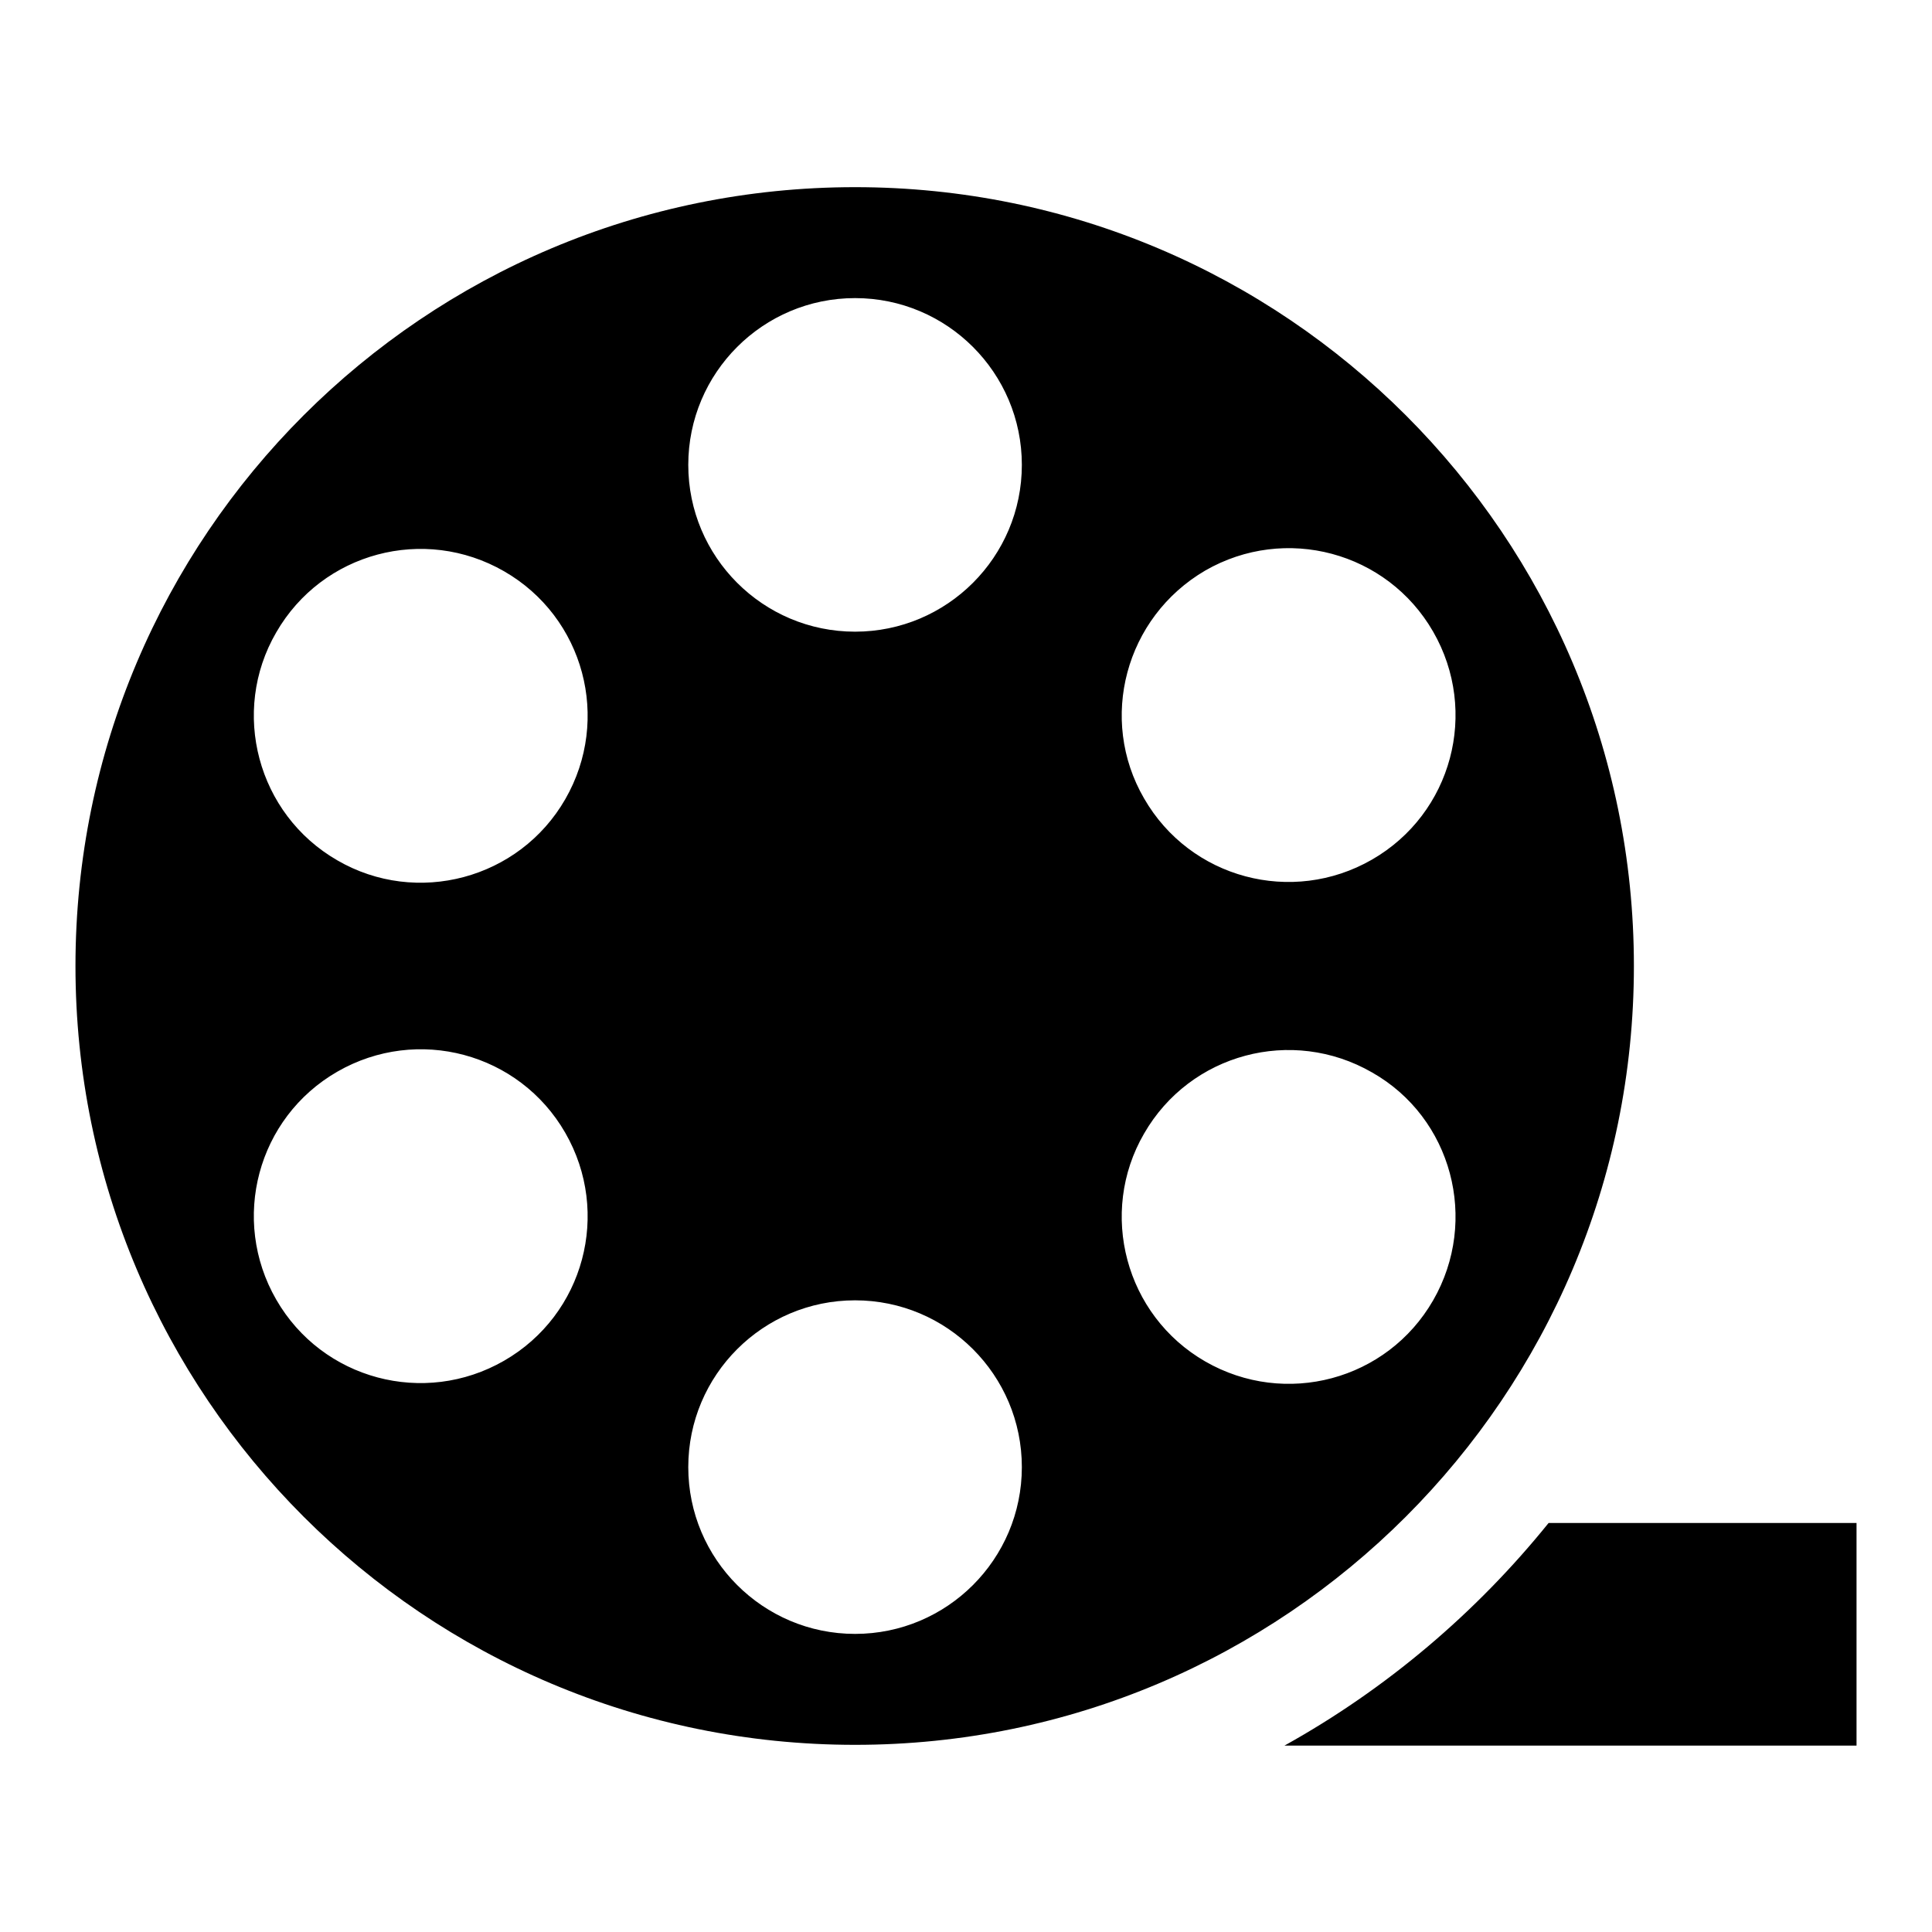 <?xml version="1.0" encoding="utf-8"?>
<!-- Svg Vector Icons : http://www.onlinewebfonts.com/icon -->
<!DOCTYPE svg PUBLIC "-//W3C//DTD SVG 1.1//EN" "http://www.w3.org/Graphics/SVG/1.1/DTD/svg11.dtd">
<svg version="1.1" xmlns="http://www.w3.org/2000/svg" xmlns:xlink="http://www.w3.org/1999/xlink" x="0px" y="0px" viewBox="0 0 256 256" enable-background="new 0 0 256 256" xml:space="preserve">
<g><g><g><path fill="#000000" d="M113.3,24.8C56.2,24.8,10,71,10,128c0,57,46.2,103.2,103.3,103.2c57,0,103.2-46.2,103.2-103.2C216.5,71,170.3,24.8,113.3,24.8z M159.7,75.6c10.6-6.1,24.1-2.5,30.2,8.1c6.1,10.6,2.5,24.1-8.1,30.2c-10.6,6.1-24.1,2.5-30.2-8.1C145.5,95.3,149.1,81.8,159.7,75.6z M66.8,180.3c-10.6,6.1-24.1,2.5-30.2-8.1c-6.1-10.6-2.5-24.1,8.1-30.2c10.6-6.1,24.1-2.5,30.2,8.1C81,160.7,77.4,174.2,66.8,180.3z M74.9,105.9c-6.1,10.6-19.7,14.2-30.2,8.1c-10.6-6.1-14.2-19.7-8.1-30.2c6.1-10.6,19.6-14.2,30.2-8.1C77.4,81.8,81,95.3,74.9,105.9z M113.3,216.5c-12.2,0-22.1-9.9-22.1-22.1s9.9-22.1,22.1-22.1c12.2,0,22.1,9.9,22.1,22.1C135.4,206.6,125.5,216.5,113.3,216.5z M113.3,83.7c-12.2,0-22.1-9.9-22.1-22.1c0-12.2,9.9-22.1,22.1-22.1c12.2,0,22.1,9.9,22.1,22.1C135.4,73.8,125.5,83.7,113.3,83.7z M189.9,172.3c-6.1,10.6-19.6,14.2-30.2,8.1c-10.6-6.1-14.2-19.7-8.1-30.2c6.1-10.6,19.6-14.2,30.2-8.1C192.4,148.1,196,161.7,189.9,172.3z M246,201.8v29.5h-75.8c13.5-7.5,25.4-17.6,35-29.5H246z"/></g><g></g><g></g><g></g><g></g><g></g><g></g><g></g><g></g><g></g><g></g><g></g><g></g><g></g><g></g><g></g></g></g>
</svg>